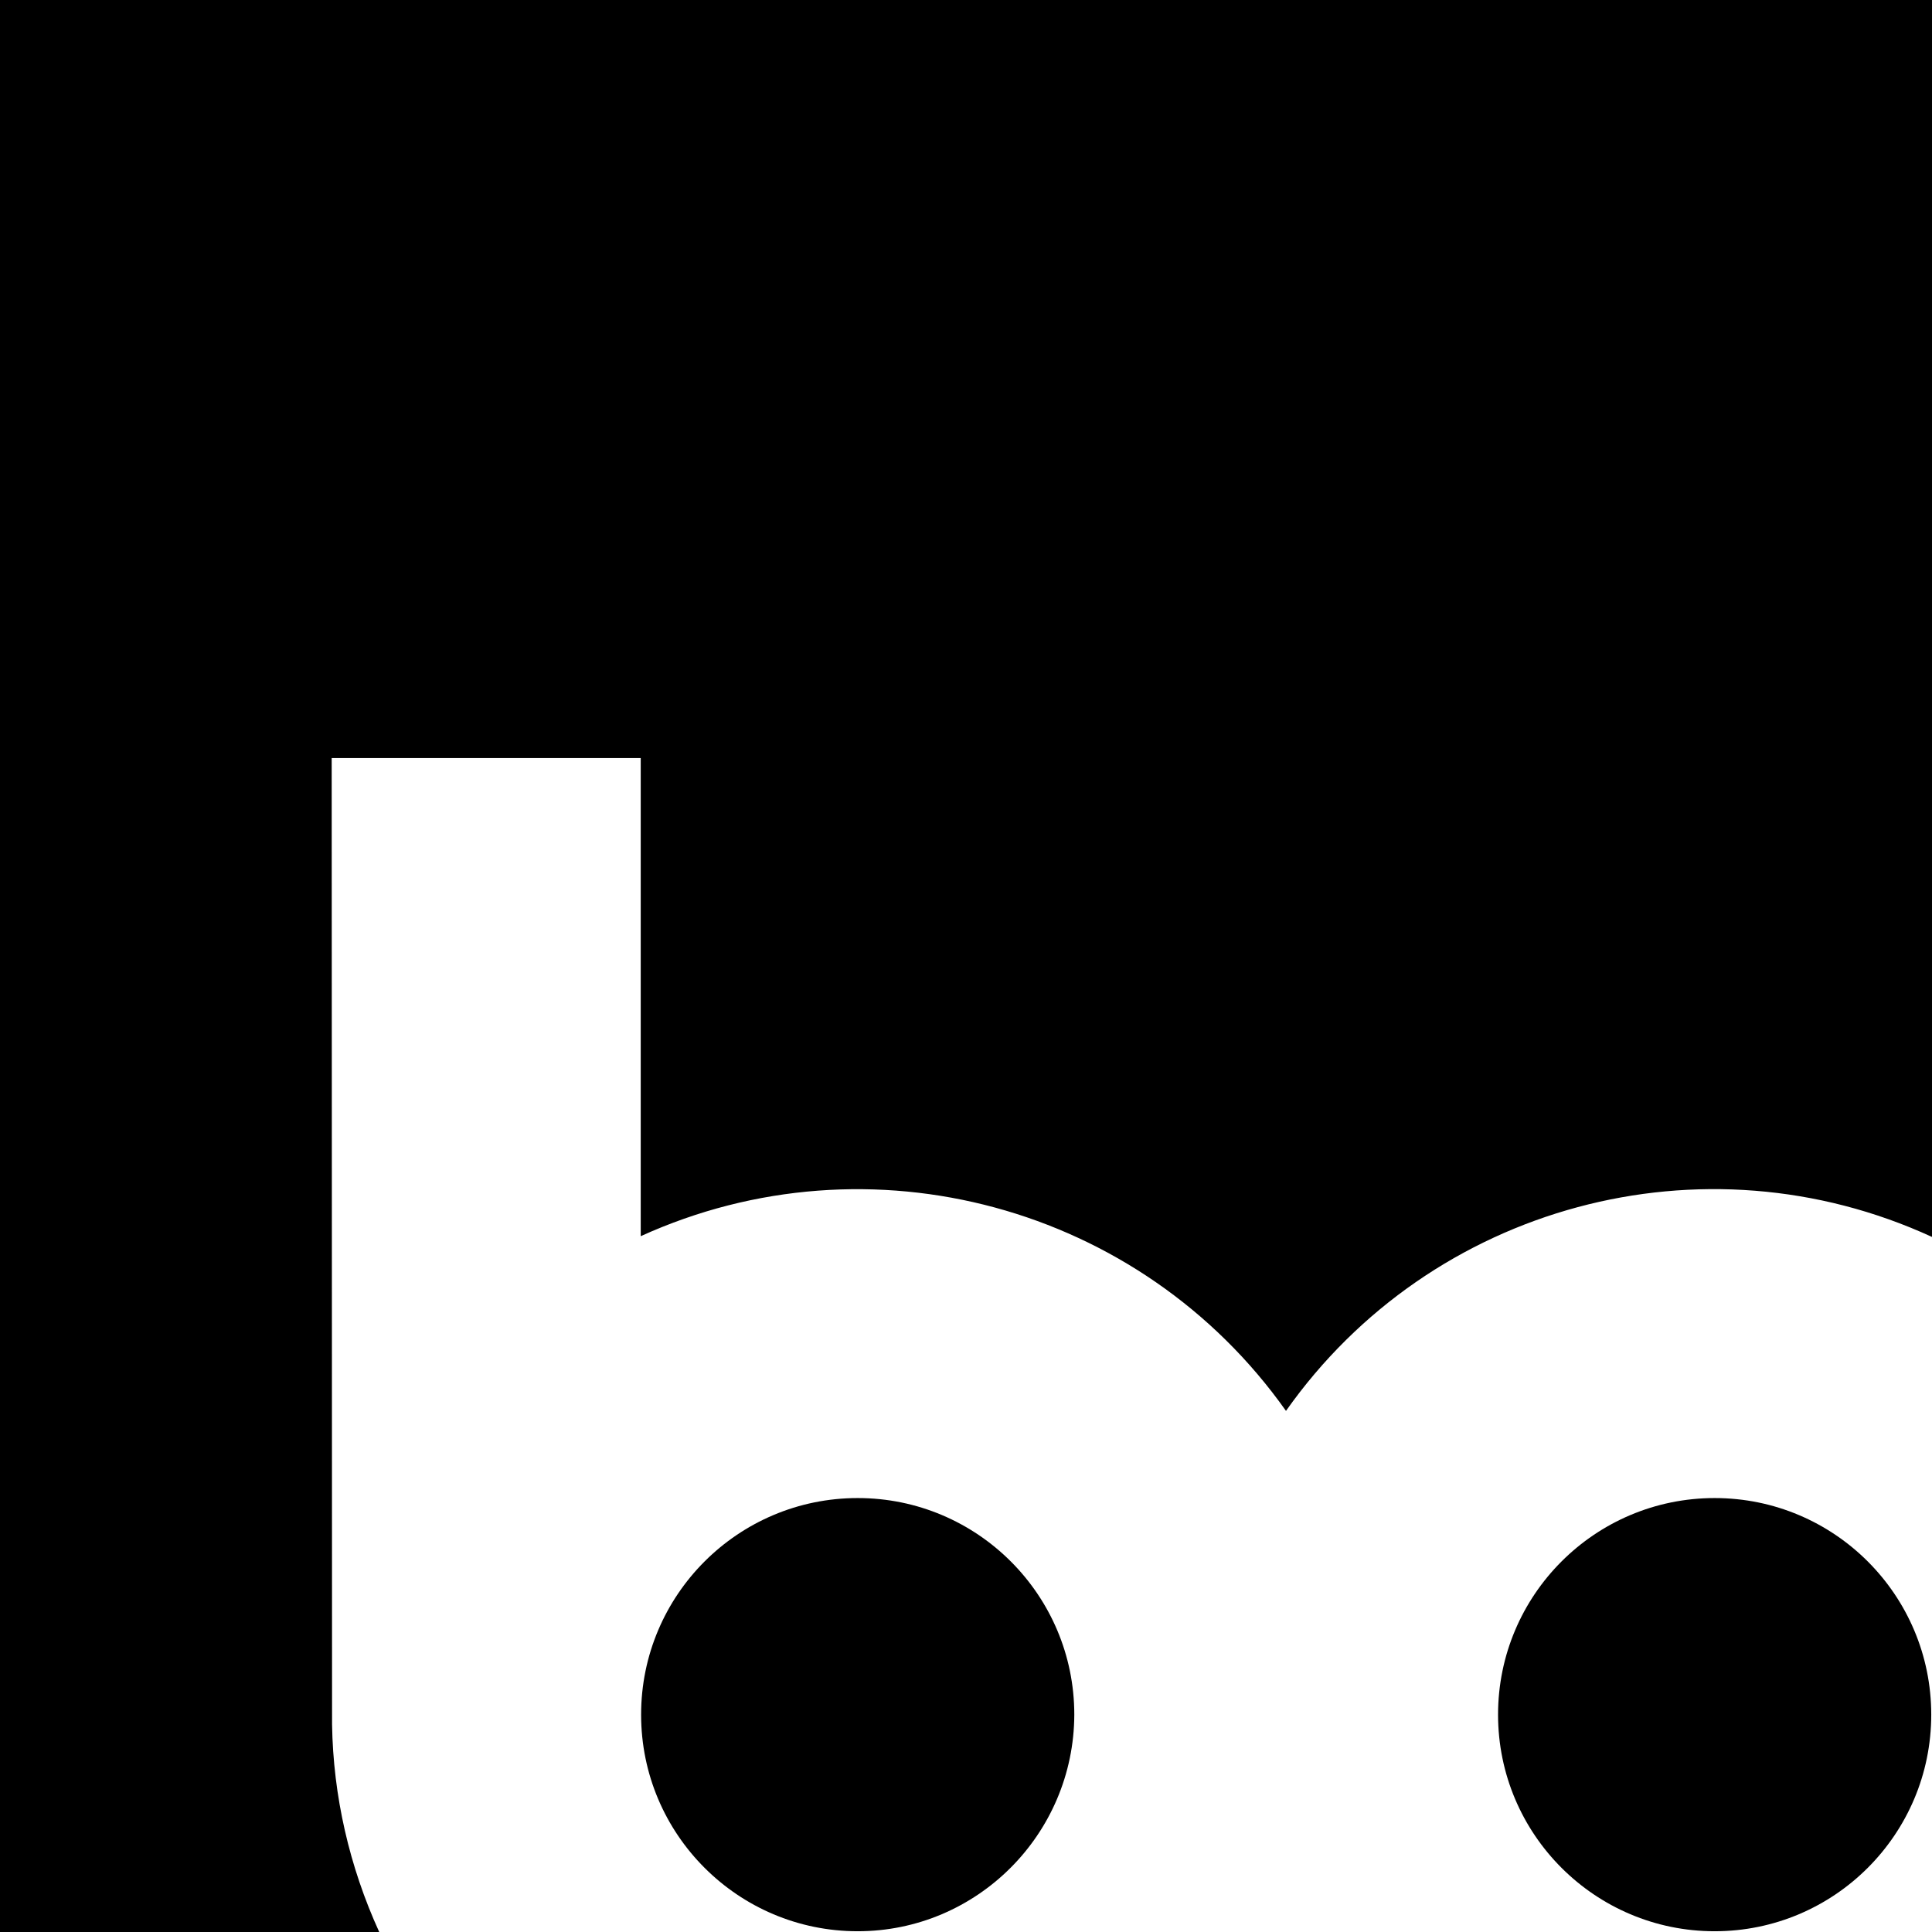 <?xml version="1.0" encoding="utf-8"?>
<!-- Generator: Adobe Illustrator 28.1.0, SVG Export Plug-In . SVG Version: 6.00 Build 0)  -->
<svg version="1.1" id="Laag_1" xmlns="http://www.w3.org/2000/svg" xmlns:xlink="http://www.w3.org/1999/xlink" x="0px" y="0px"
	 viewBox="0 0 512 512" style="enable-background:new 0 0 512 512;" xml:space="preserve">
<style type="text/css">
	.st0{fill:#FFFFFF;}
</style>
<g>
	<rect class="st0" width="512" height="512"/>
	<path id="logo_wit" d="M284.7,454.4c0-31.7-25.7-57.4-57.4-57.4s-57.4,25.7-57.4,57.4s25.7,57.4,57.4,57.4l0,0
		C258.9,511.8,284.6,486.1,284.7,454.4 M88,457L88,457l-0.1-256.1h81.9v126.7c60.7-27.6,132.5-8.1,171,46.3
		c38.5-54.6,110.5-74,171.2-46.1V0H0v512h100.5C92.6,494.7,88.3,476,88,457 M511.8,454.4c0-31.7-25.7-57.4-57.4-57.4
		S397,422.7,397,454.4s25.7,57.4,57.4,57.4S511.8,486.1,511.8,454.4"/>
</g>
</svg>
